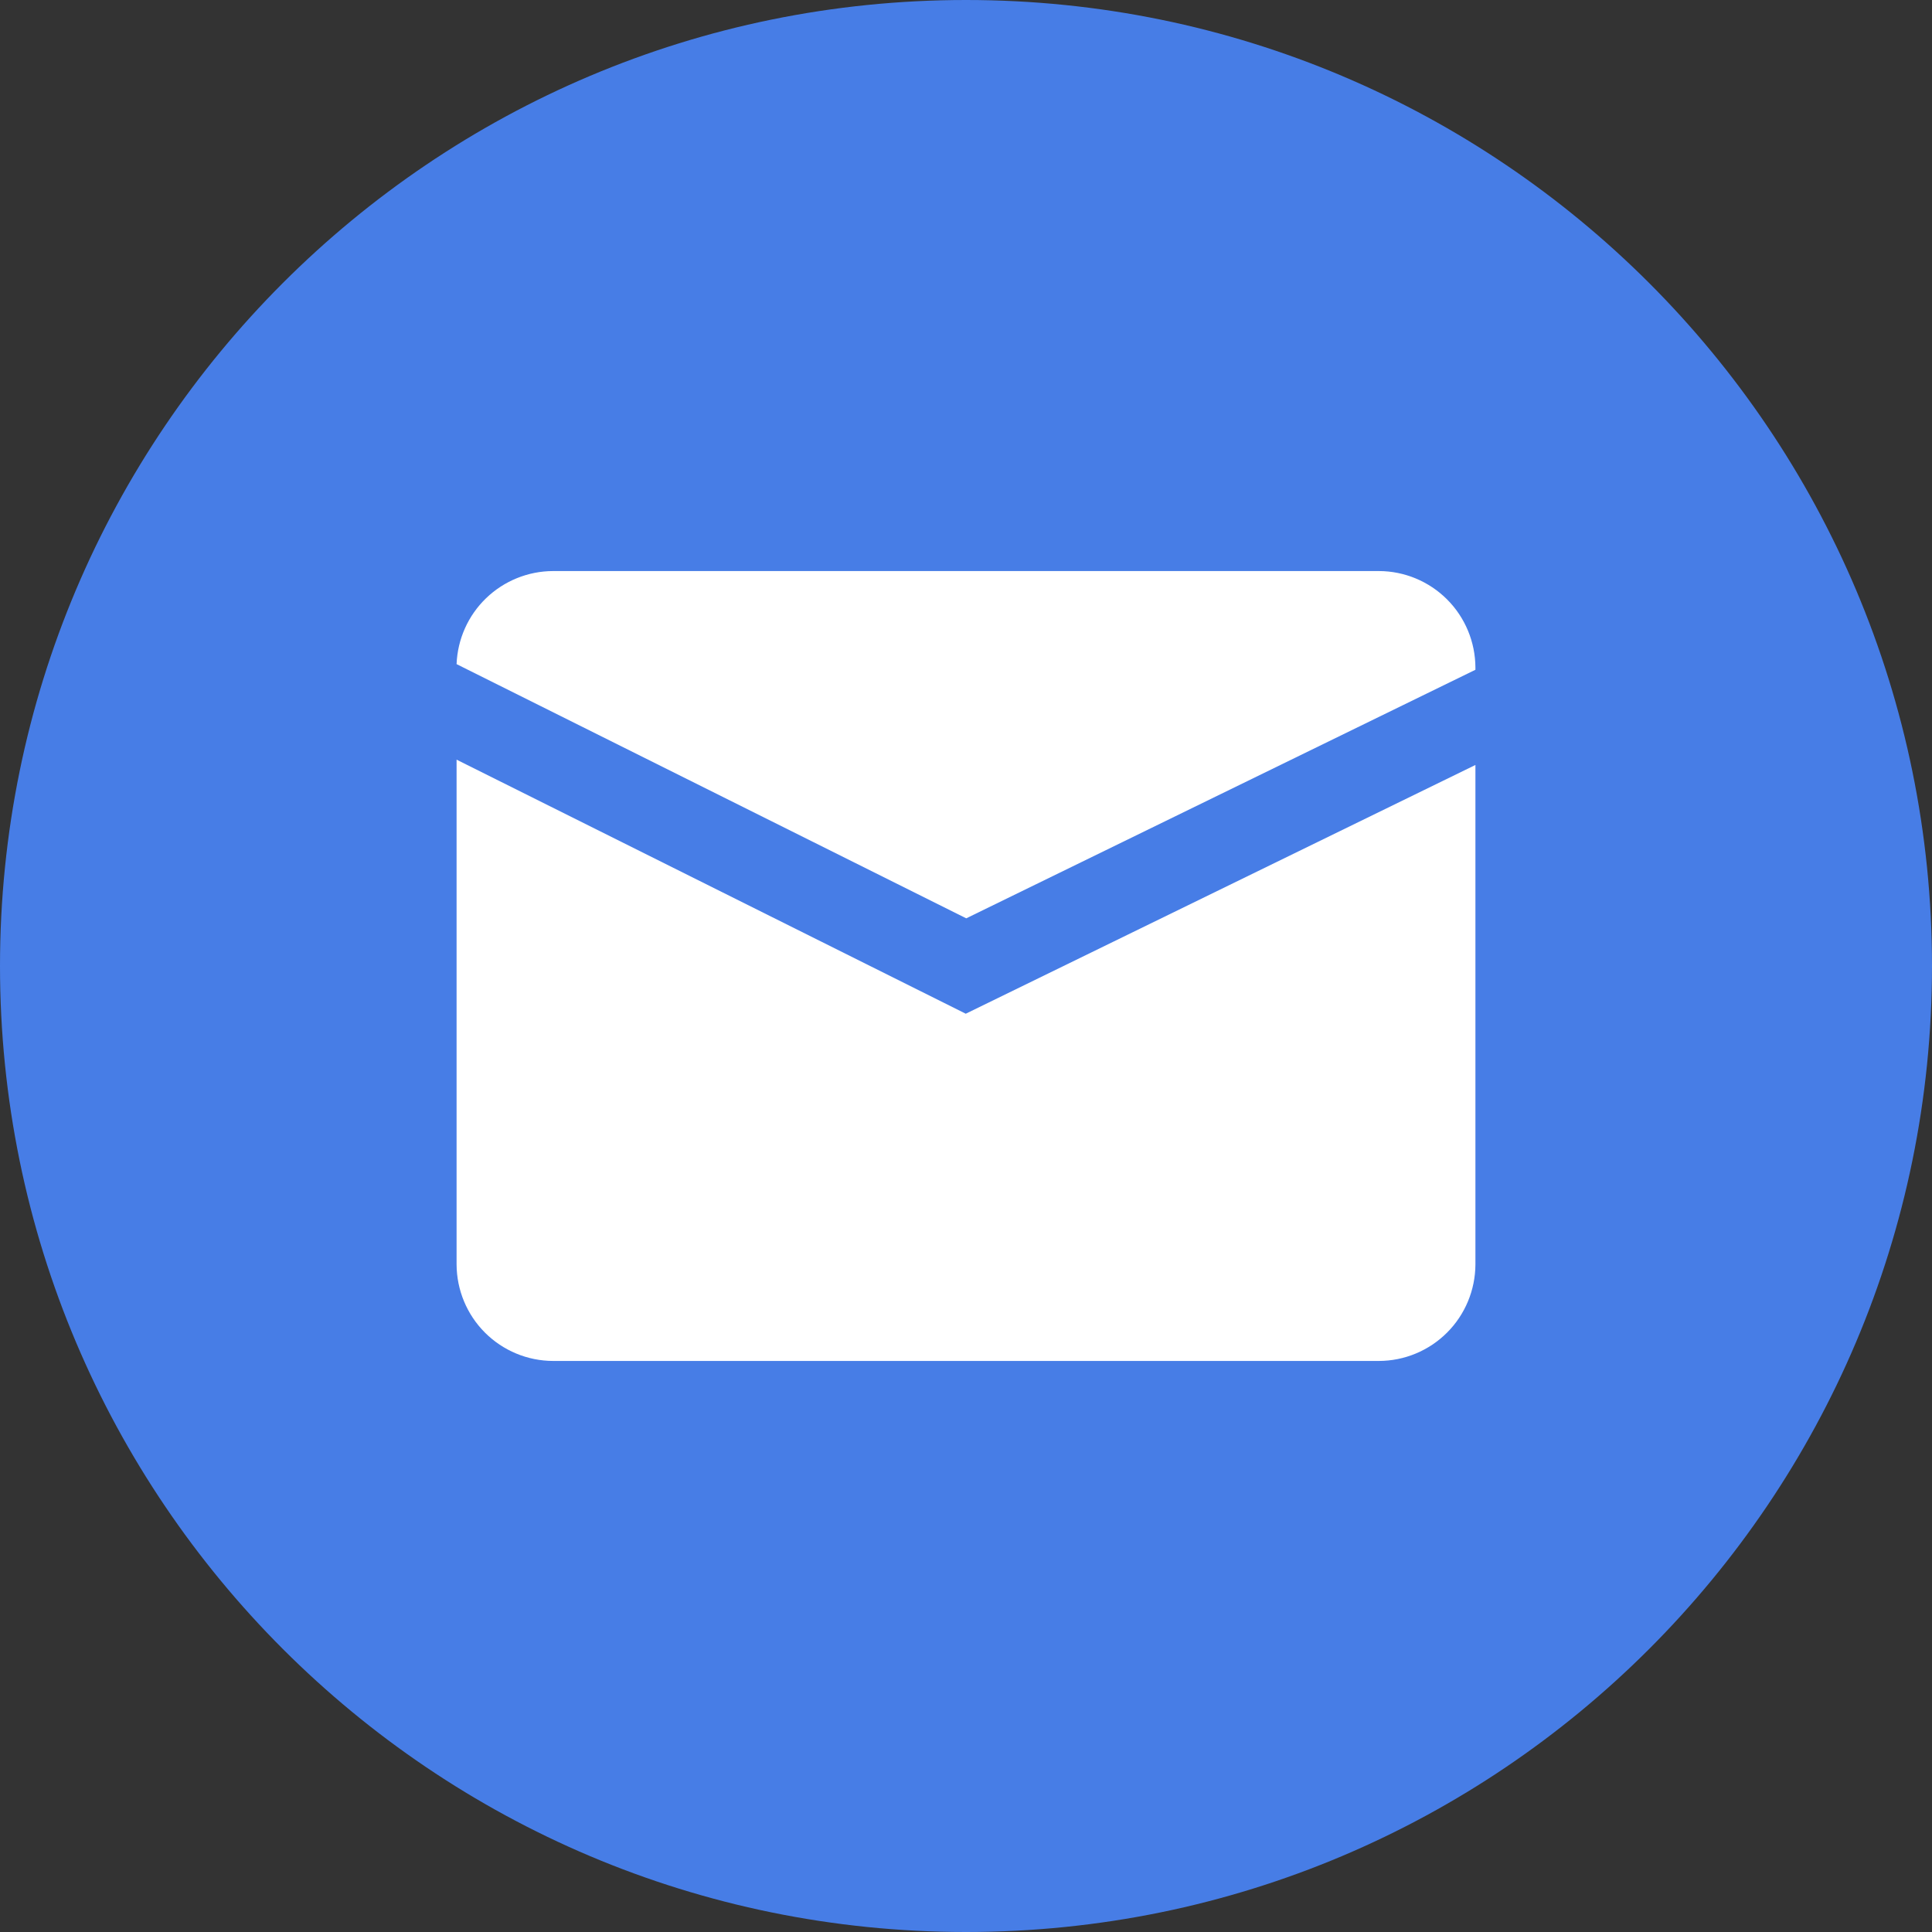<svg width="40" height="40" viewBox="0 0 40 40" fill="none" xmlns="http://www.w3.org/2000/svg">
<rect x="0" y="0" width="40" height="40" fill="#333333" stroke="none"/>
<path d="M20 40C31.046 40 40 31.046 40 20C40 8.954 31.046 0 20 0C8.954 0 0 8.954 0 20C0 31.046 8.954 40 20 40Z" fill="#477DE6"/>
<path d="M19.995 20.988L9.453 15.728V26.178C9.455 26.708 9.666 27.216 10.04 27.59C10.415 27.965 10.923 28.176 11.452 28.177H28.548C29.077 28.176 29.585 27.965 29.96 27.59C30.334 27.216 30.545 26.708 30.547 26.178V15.838L19.995 20.988Z" fill="white"/>
<path d="M20.005 19.013L30.547 13.867V13.822C30.545 13.292 30.334 12.784 29.96 12.41C29.585 12.035 29.077 11.824 28.548 11.823H11.452C10.935 11.824 10.438 12.025 10.065 12.384C9.692 12.743 9.473 13.233 9.453 13.75L20.005 19.013Z" fill="white"/>
</svg>
